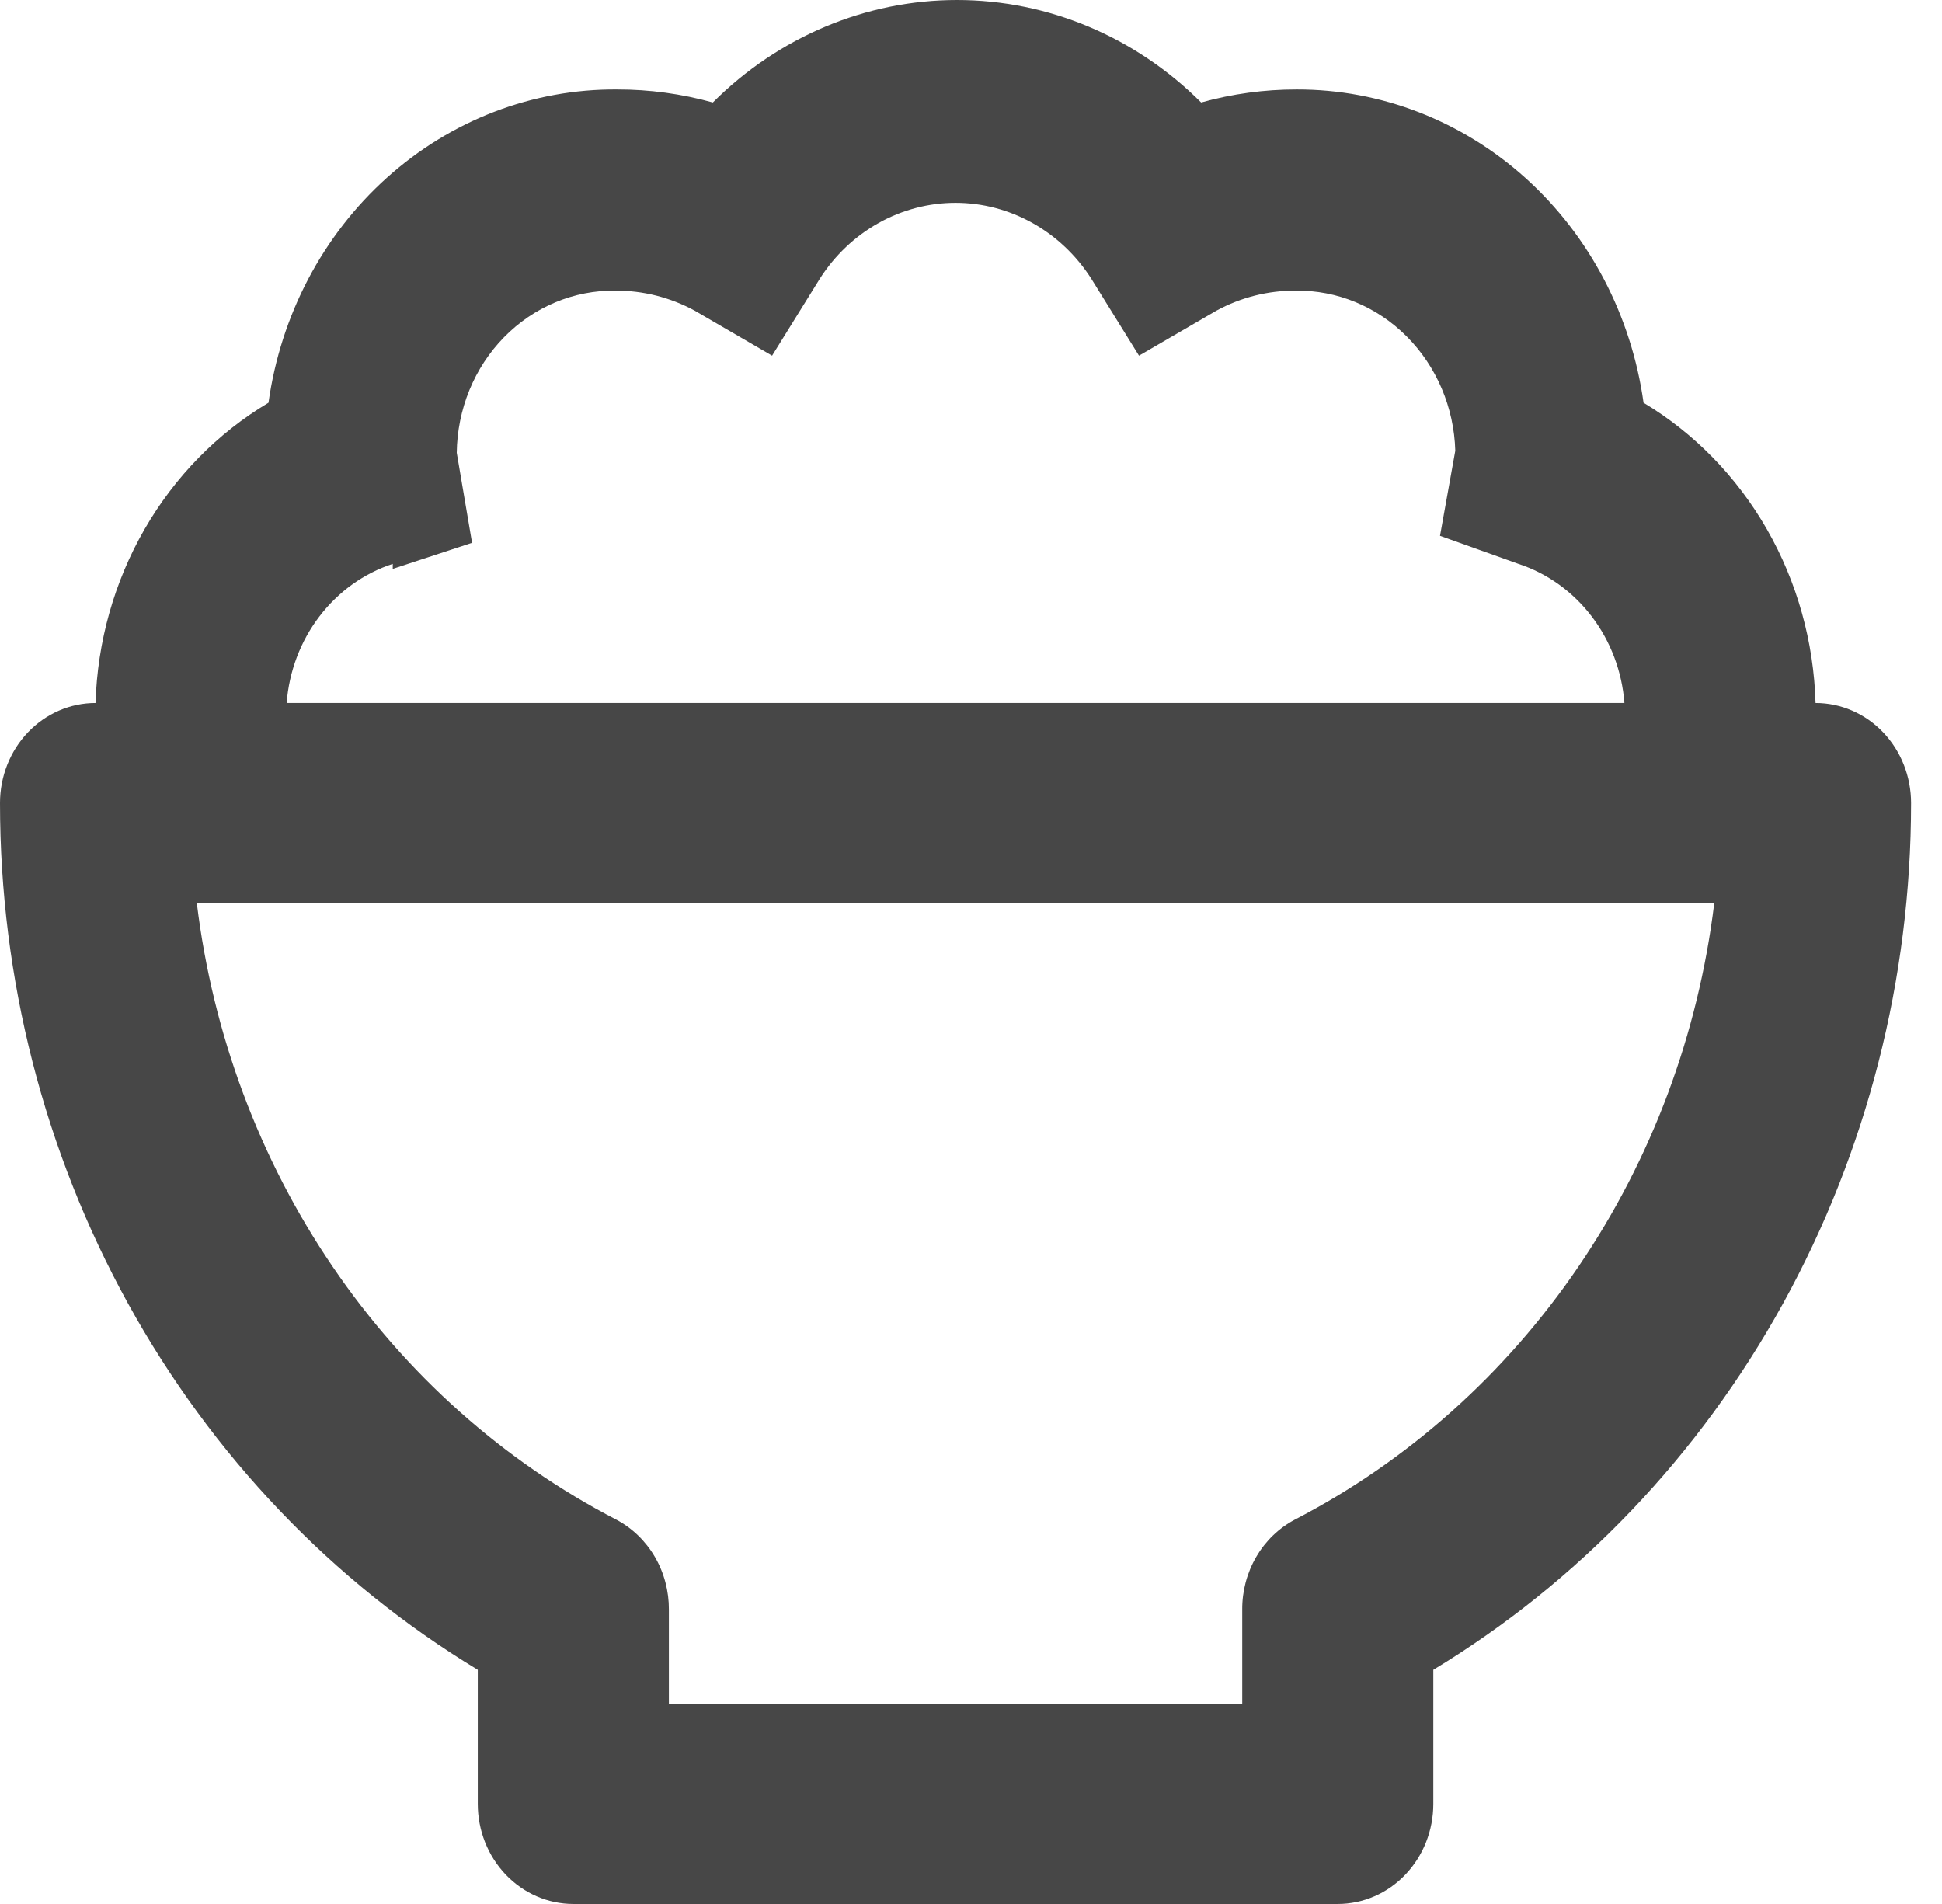 <svg width="51" height="50" viewBox="0 0 51 50" fill="none" xmlns="http://www.w3.org/2000/svg">
<g id="icons">
<path id="Vector" d="M12.547 43.85V47.372C12.547 48.069 12.812 48.737 13.282 49.23C13.753 49.723 14.391 50 15.057 50H35.132C35.797 50 36.436 49.723 36.906 49.23C37.377 48.737 37.641 48.069 37.641 47.372V43.85C41.456 41.543 44.624 38.225 46.826 34.23C49.029 30.235 50.188 25.702 50.188 21.089C50.188 20.392 49.924 19.723 49.453 19.23C48.983 18.738 48.345 18.461 47.679 18.461C47.633 16.851 47.194 15.281 46.403 13.901C45.612 12.52 44.496 11.376 43.162 10.576C42.842 8.286 41.745 6.194 40.072 4.683C38.399 3.172 36.262 2.344 34.053 2.349C33.206 2.348 32.362 2.463 31.544 2.691C29.816 0.964 27.52 0 25.132 0C22.744 0 20.448 0.964 18.72 2.691C17.902 2.463 17.058 2.348 16.211 2.349C13.993 2.331 11.844 3.154 10.161 4.666C8.477 6.178 7.373 8.277 7.051 10.576C5.713 11.372 4.592 12.516 3.797 13.896C3.001 15.277 2.558 16.849 2.509 18.461C1.844 18.461 1.206 18.738 0.735 19.23C0.264 19.723 0 20.392 0 21.089C0 25.702 1.16 30.235 3.362 34.23C5.565 38.225 8.732 41.543 12.547 43.85ZM10.314 14.939L12.397 14.255L11.995 11.89C12.002 11.324 12.115 10.765 12.327 10.244C12.54 9.724 12.849 9.253 13.236 8.857C13.623 8.462 14.08 8.15 14.582 7.94C15.084 7.73 15.62 7.625 16.161 7.632C16.885 7.628 17.6 7.808 18.244 8.158L20.276 9.34L21.531 7.317C21.923 6.704 22.454 6.202 23.075 5.855C23.697 5.508 24.39 5.326 25.094 5.326C25.799 5.326 26.492 5.508 27.113 5.855C27.735 6.202 28.265 6.704 28.658 7.317L29.912 9.34L31.945 8.158C32.588 7.808 33.303 7.628 34.028 7.632C35.113 7.618 36.161 8.05 36.944 8.837C37.728 9.623 38.186 10.701 38.218 11.837L37.817 14.071L39.875 14.807C40.634 15.056 41.305 15.537 41.801 16.188C42.297 16.839 42.596 17.63 42.66 18.461H7.528C7.592 17.63 7.891 16.839 8.388 16.188C8.884 15.537 9.555 15.056 10.314 14.807V14.939ZM45.019 23.717C44.6 27.158 43.375 30.437 41.453 33.262C39.531 36.087 36.972 38.37 34.003 39.907C33.585 40.128 33.234 40.466 32.991 40.884C32.747 41.302 32.619 41.783 32.623 42.273V44.743H17.566V42.273C17.569 41.783 17.442 41.302 17.198 40.884C16.954 40.466 16.603 40.128 16.186 39.907C13.217 38.37 10.657 36.087 8.735 33.262C6.813 30.437 5.588 27.158 5.169 23.717H45.019Z" fill="#474747"/>
</g>
</svg>
